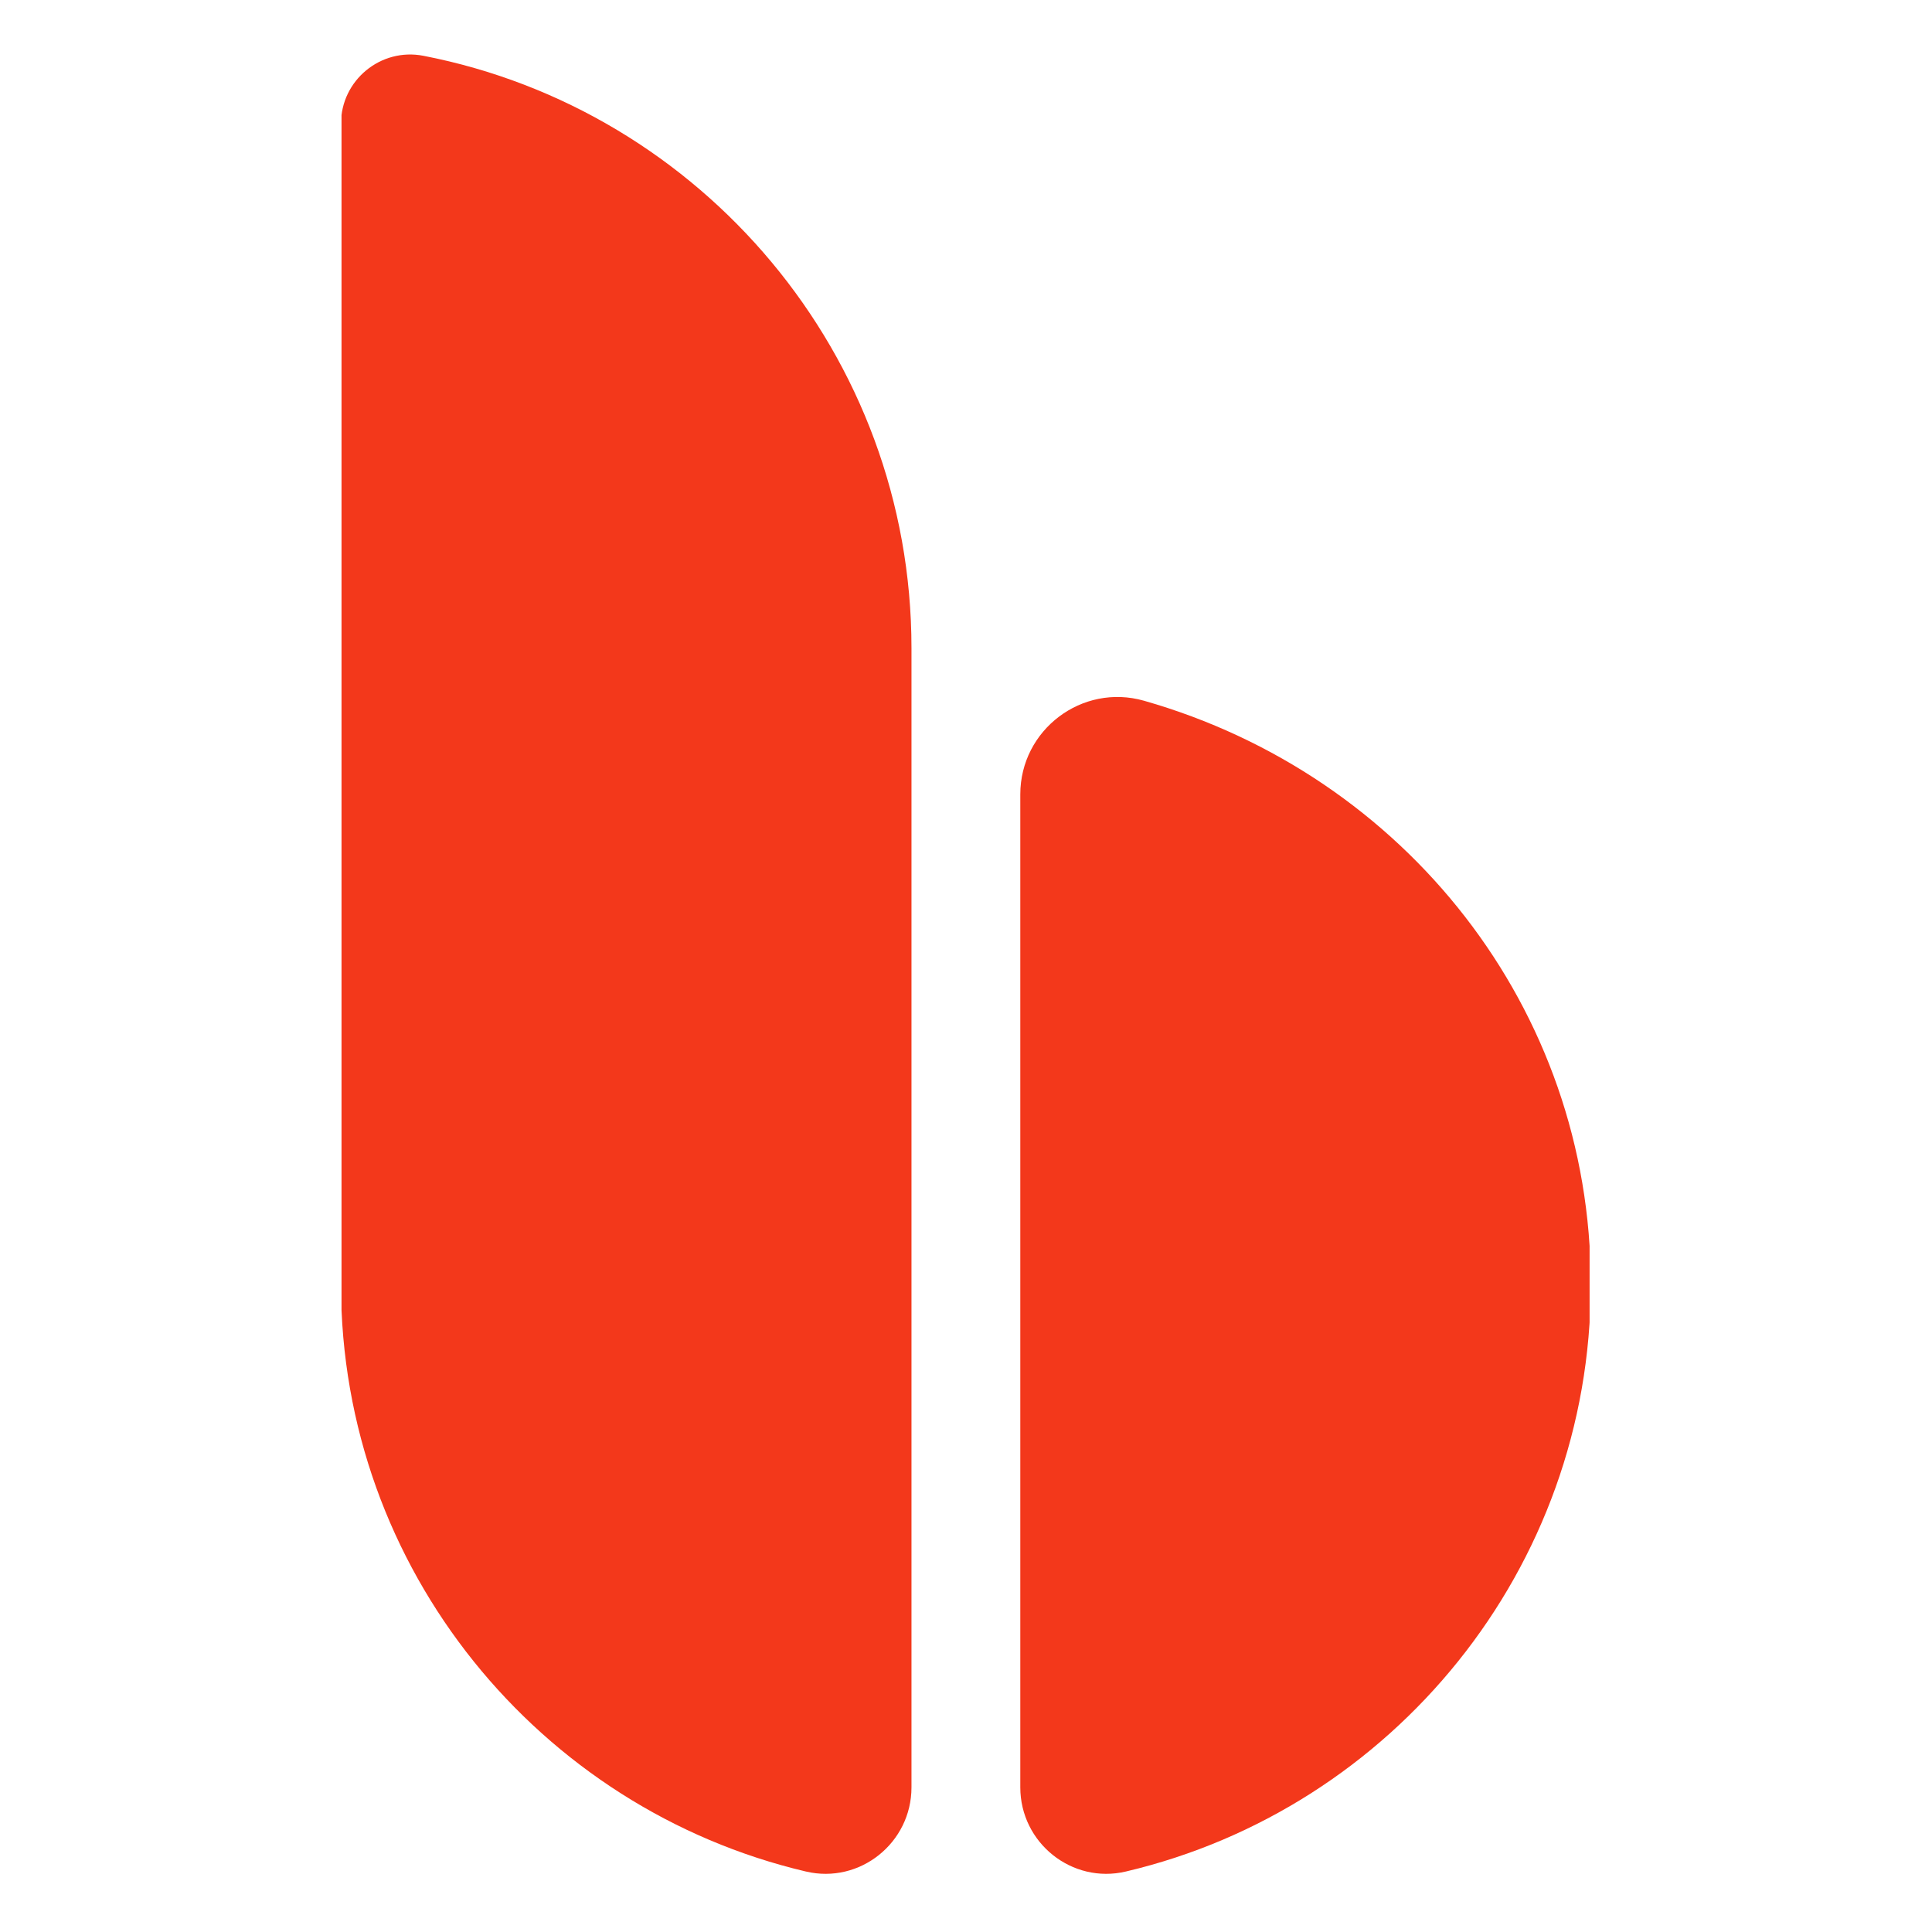 <svg xmlns="http://www.w3.org/2000/svg" xmlns:xlink="http://www.w3.org/1999/xlink" width="1000" zoomAndPan="magnify" viewBox="0 0 750 750" height="1000" preserveAspectRatio="xMidYMid meet" version="1.0"><defs><clipPath id="ecca7edad4"><path d="M 132.578 21 L 617.078 21 L 617.078 728 L 132.578 728 Z M 132.578 21 " clip-rule="nonzero"/></clipPath></defs><g clip-path="url(#ecca7edad4)"><path fill="#f3381b" d="M 444.105 272.027 C 420.031 265.168 396.078 283.336 396.078 308.383 L 396.078 693.848 C 396.078 715.367 416.113 731.469 437.07 726.52 C 540.402 702.18 617.547 609.199 617.547 498.539 C 617.547 391.398 545.273 300.863 444.105 272.027 Z M 353.836 251.586 L 353.836 693.848 C 353.836 715.367 333.801 731.469 312.844 726.52 C 209.512 702.195 132.367 609.199 132.367 498.539 L 132.367 48.055 C 132.367 31.152 147.797 18.434 164.387 21.66 C 272.195 42.602 353.836 137.742 353.836 251.586 Z M 353.836 251.586 " fill-opacity="1" fill-rule="nonzero"/></g></svg>